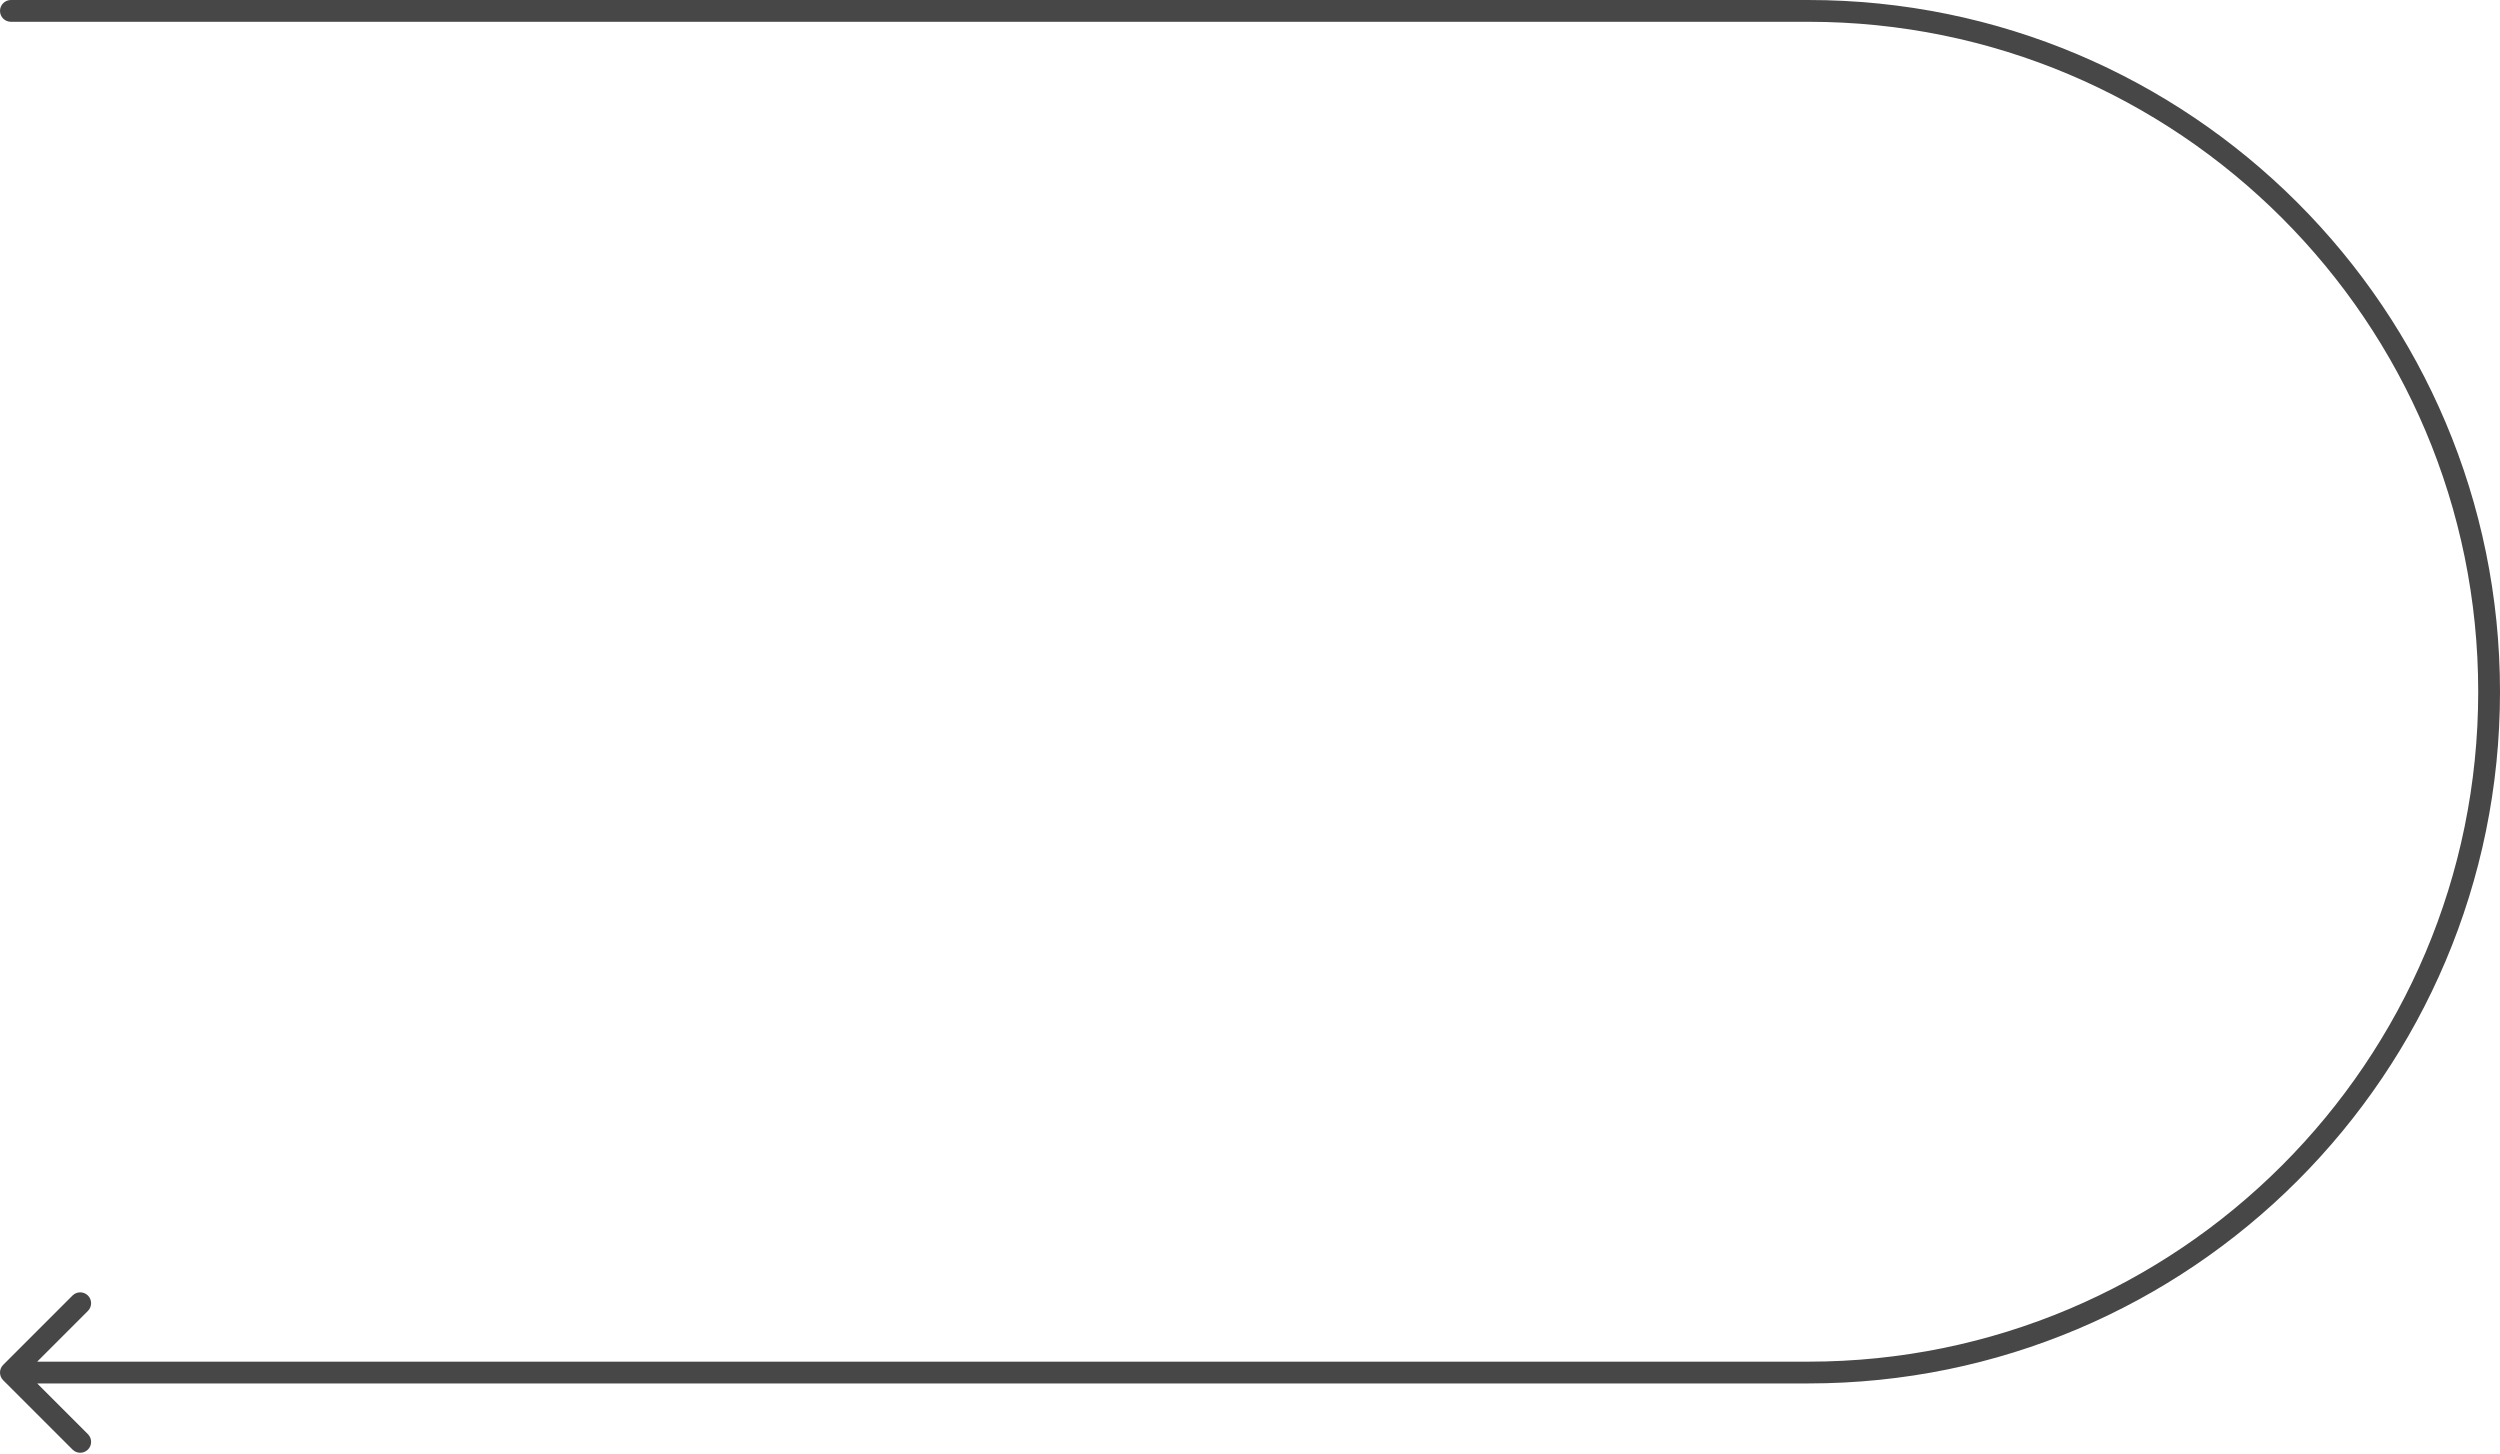 <?xml version="1.0" encoding="UTF-8"?> <svg xmlns="http://www.w3.org/2000/svg" width="459" height="267" viewBox="0 0 459 267" fill="none"> <path d="M2 0C0.895 0 0 0.895 0 2C0 3.105 0.895 4 2 4V0ZM0.586 250.586C-0.195 251.367 -0.195 252.633 0.586 253.414L13.314 266.142C14.095 266.923 15.361 266.923 16.142 266.142C16.923 265.361 16.923 264.095 16.142 263.314L4.828 252L16.142 240.686C16.923 239.905 16.923 238.639 16.142 237.858C15.361 237.077 14.095 237.077 13.314 237.858L0.586 250.586ZM2 4H332V0H2V4ZM332 250H2V254H332V250ZM455 127C455 194.931 399.931 250 332 250V254C402.14 254 459 197.14 459 127H455ZM332 4C399.931 4 455 59.069 455 127H459C459 56.86 402.14 0 332 0V4Z" fill="#474747"></path> </svg> 